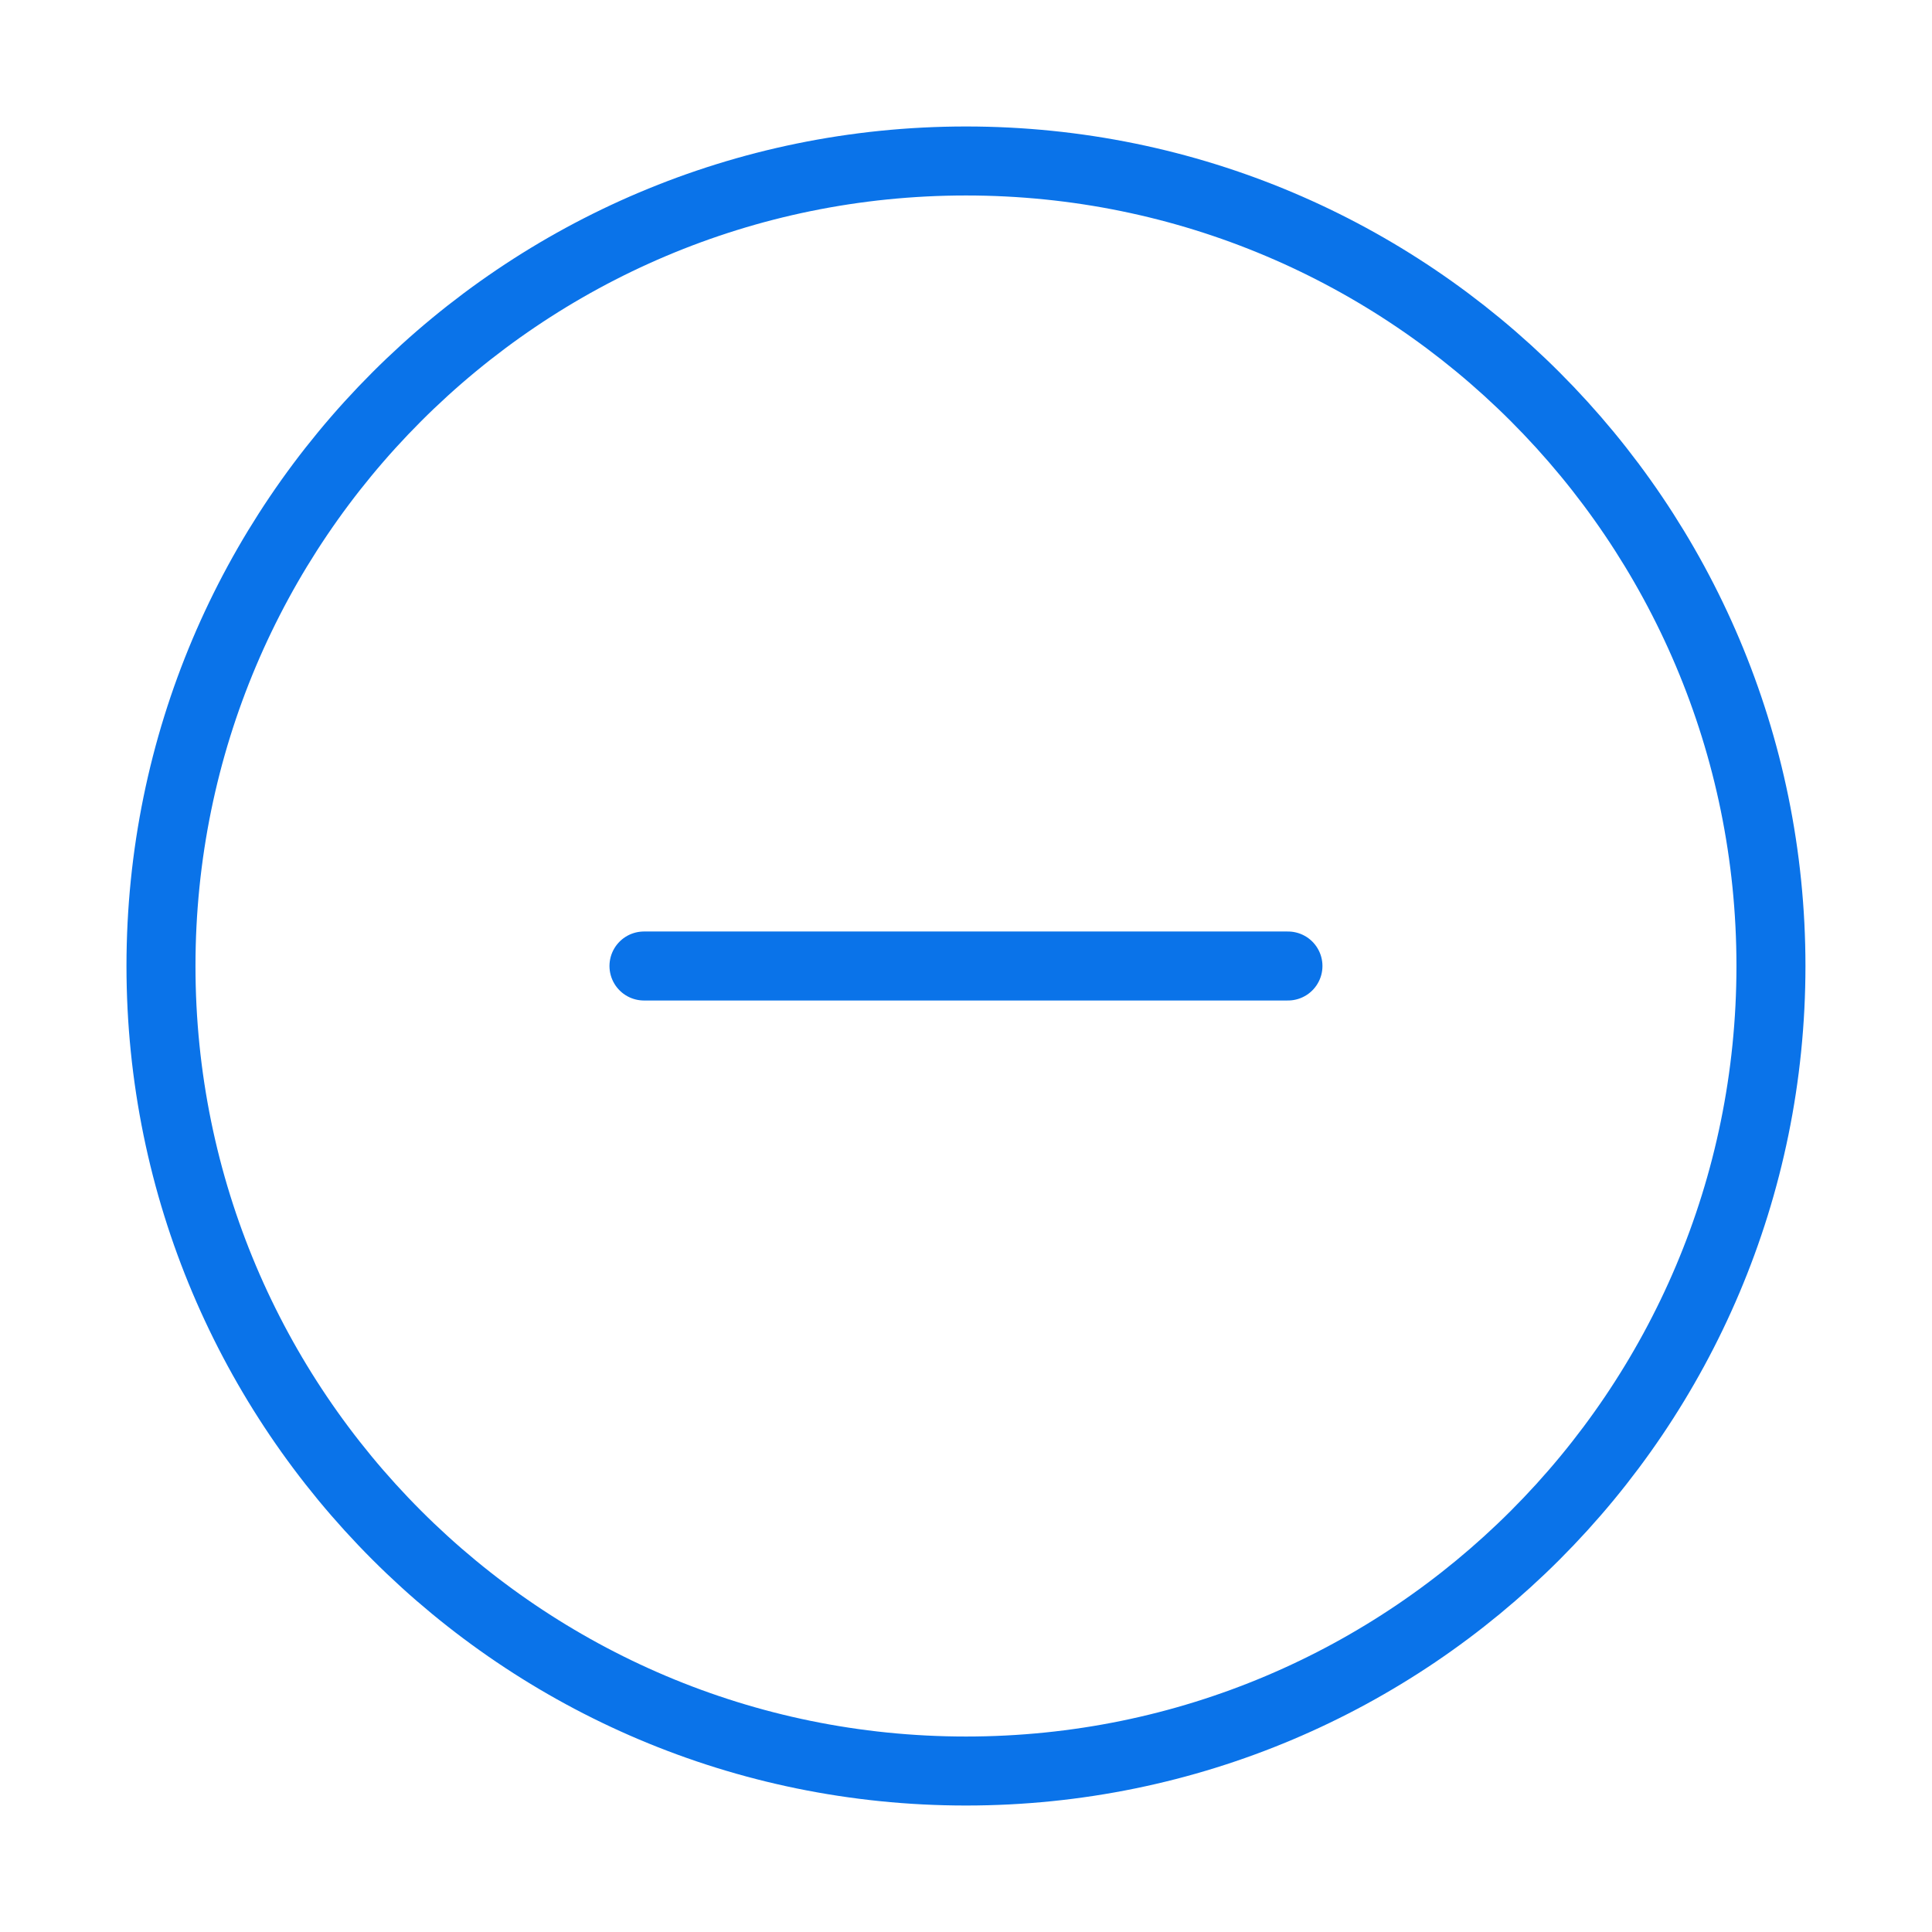 <svg width="28" height="28" viewBox="0 0 28 28" fill="none" xmlns="http://www.w3.org/2000/svg">
  <path d="M14 25.667C20.443 25.667 25.666 20.443 25.666 14C25.666 7.557 20.443 2.333 14 2.333C7.556 2.333 2.333 7.557 2.333 14C2.333 20.443 7.556 25.667 14 25.667Z" stroke="#0A73E9" stroke-linecap="round" stroke-linejoin="round"/>
  <path d="M9.333 14H18.666" stroke="#0A73E9" stroke-linecap="round" stroke-linejoin="round"/>
</svg>
